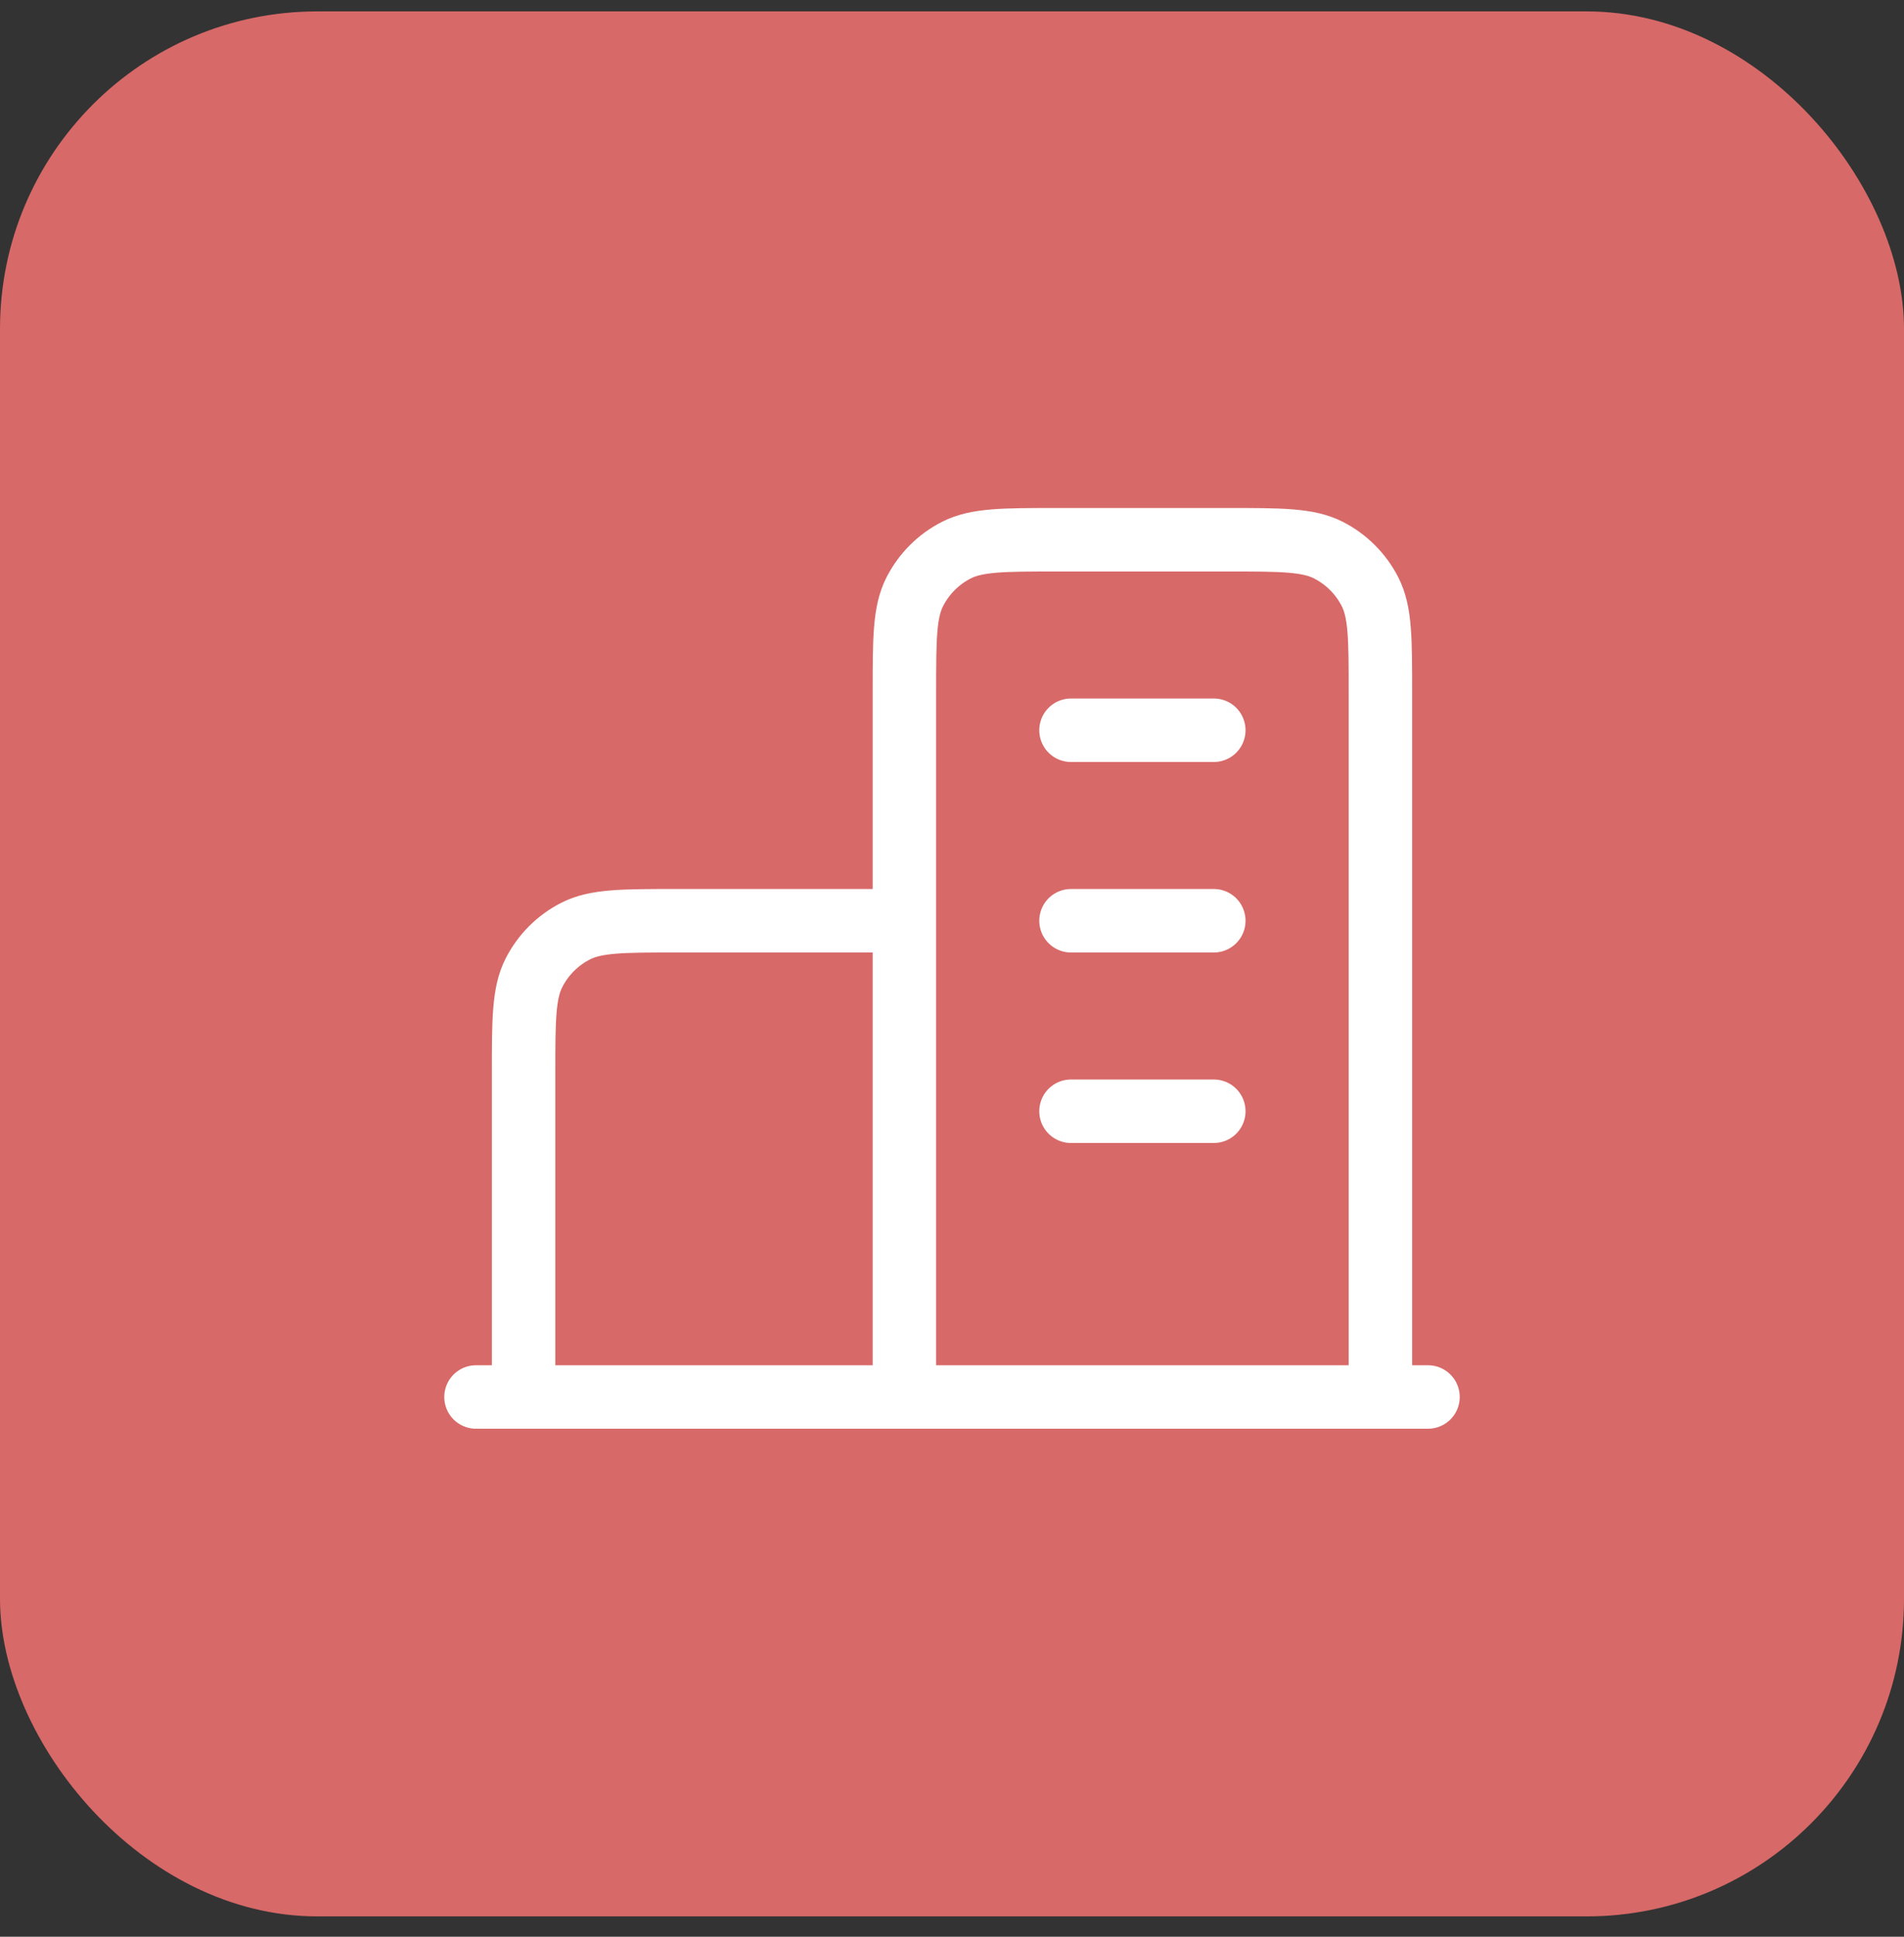 <svg xmlns="http://www.w3.org/2000/svg" width="60" height="61" viewBox="0 0 60 61" fill="none"><rect x="0" y="0" width="60" height="61" fill="#333333" stroke="none"/><rect y="0.359" width="60" height="60" rx="10" fill="#D76968"></rect><path d="M28.5 29H21.3C19.62 29 18.78 29 18.138 29.327C17.573 29.615 17.115 30.073 16.827 30.638C16.5 31.28 16.5 32.12 16.5 33.8V44M43.5 44V21.8C43.5 20.12 43.5 19.28 43.173 18.638C42.885 18.073 42.426 17.615 41.862 17.327C41.22 17 40.38 17 38.7 17H33.3C31.62 17 30.78 17 30.138 17.327C29.573 17.615 29.115 18.073 28.827 18.638C28.5 19.28 28.5 20.12 28.5 21.8V44M45 44H15M33.75 23H38.25M33.75 29H38.25M33.75 35H38.25" stroke="white" stroke-width="2" stroke-linecap="round" stroke-linejoin="round"></path></svg>